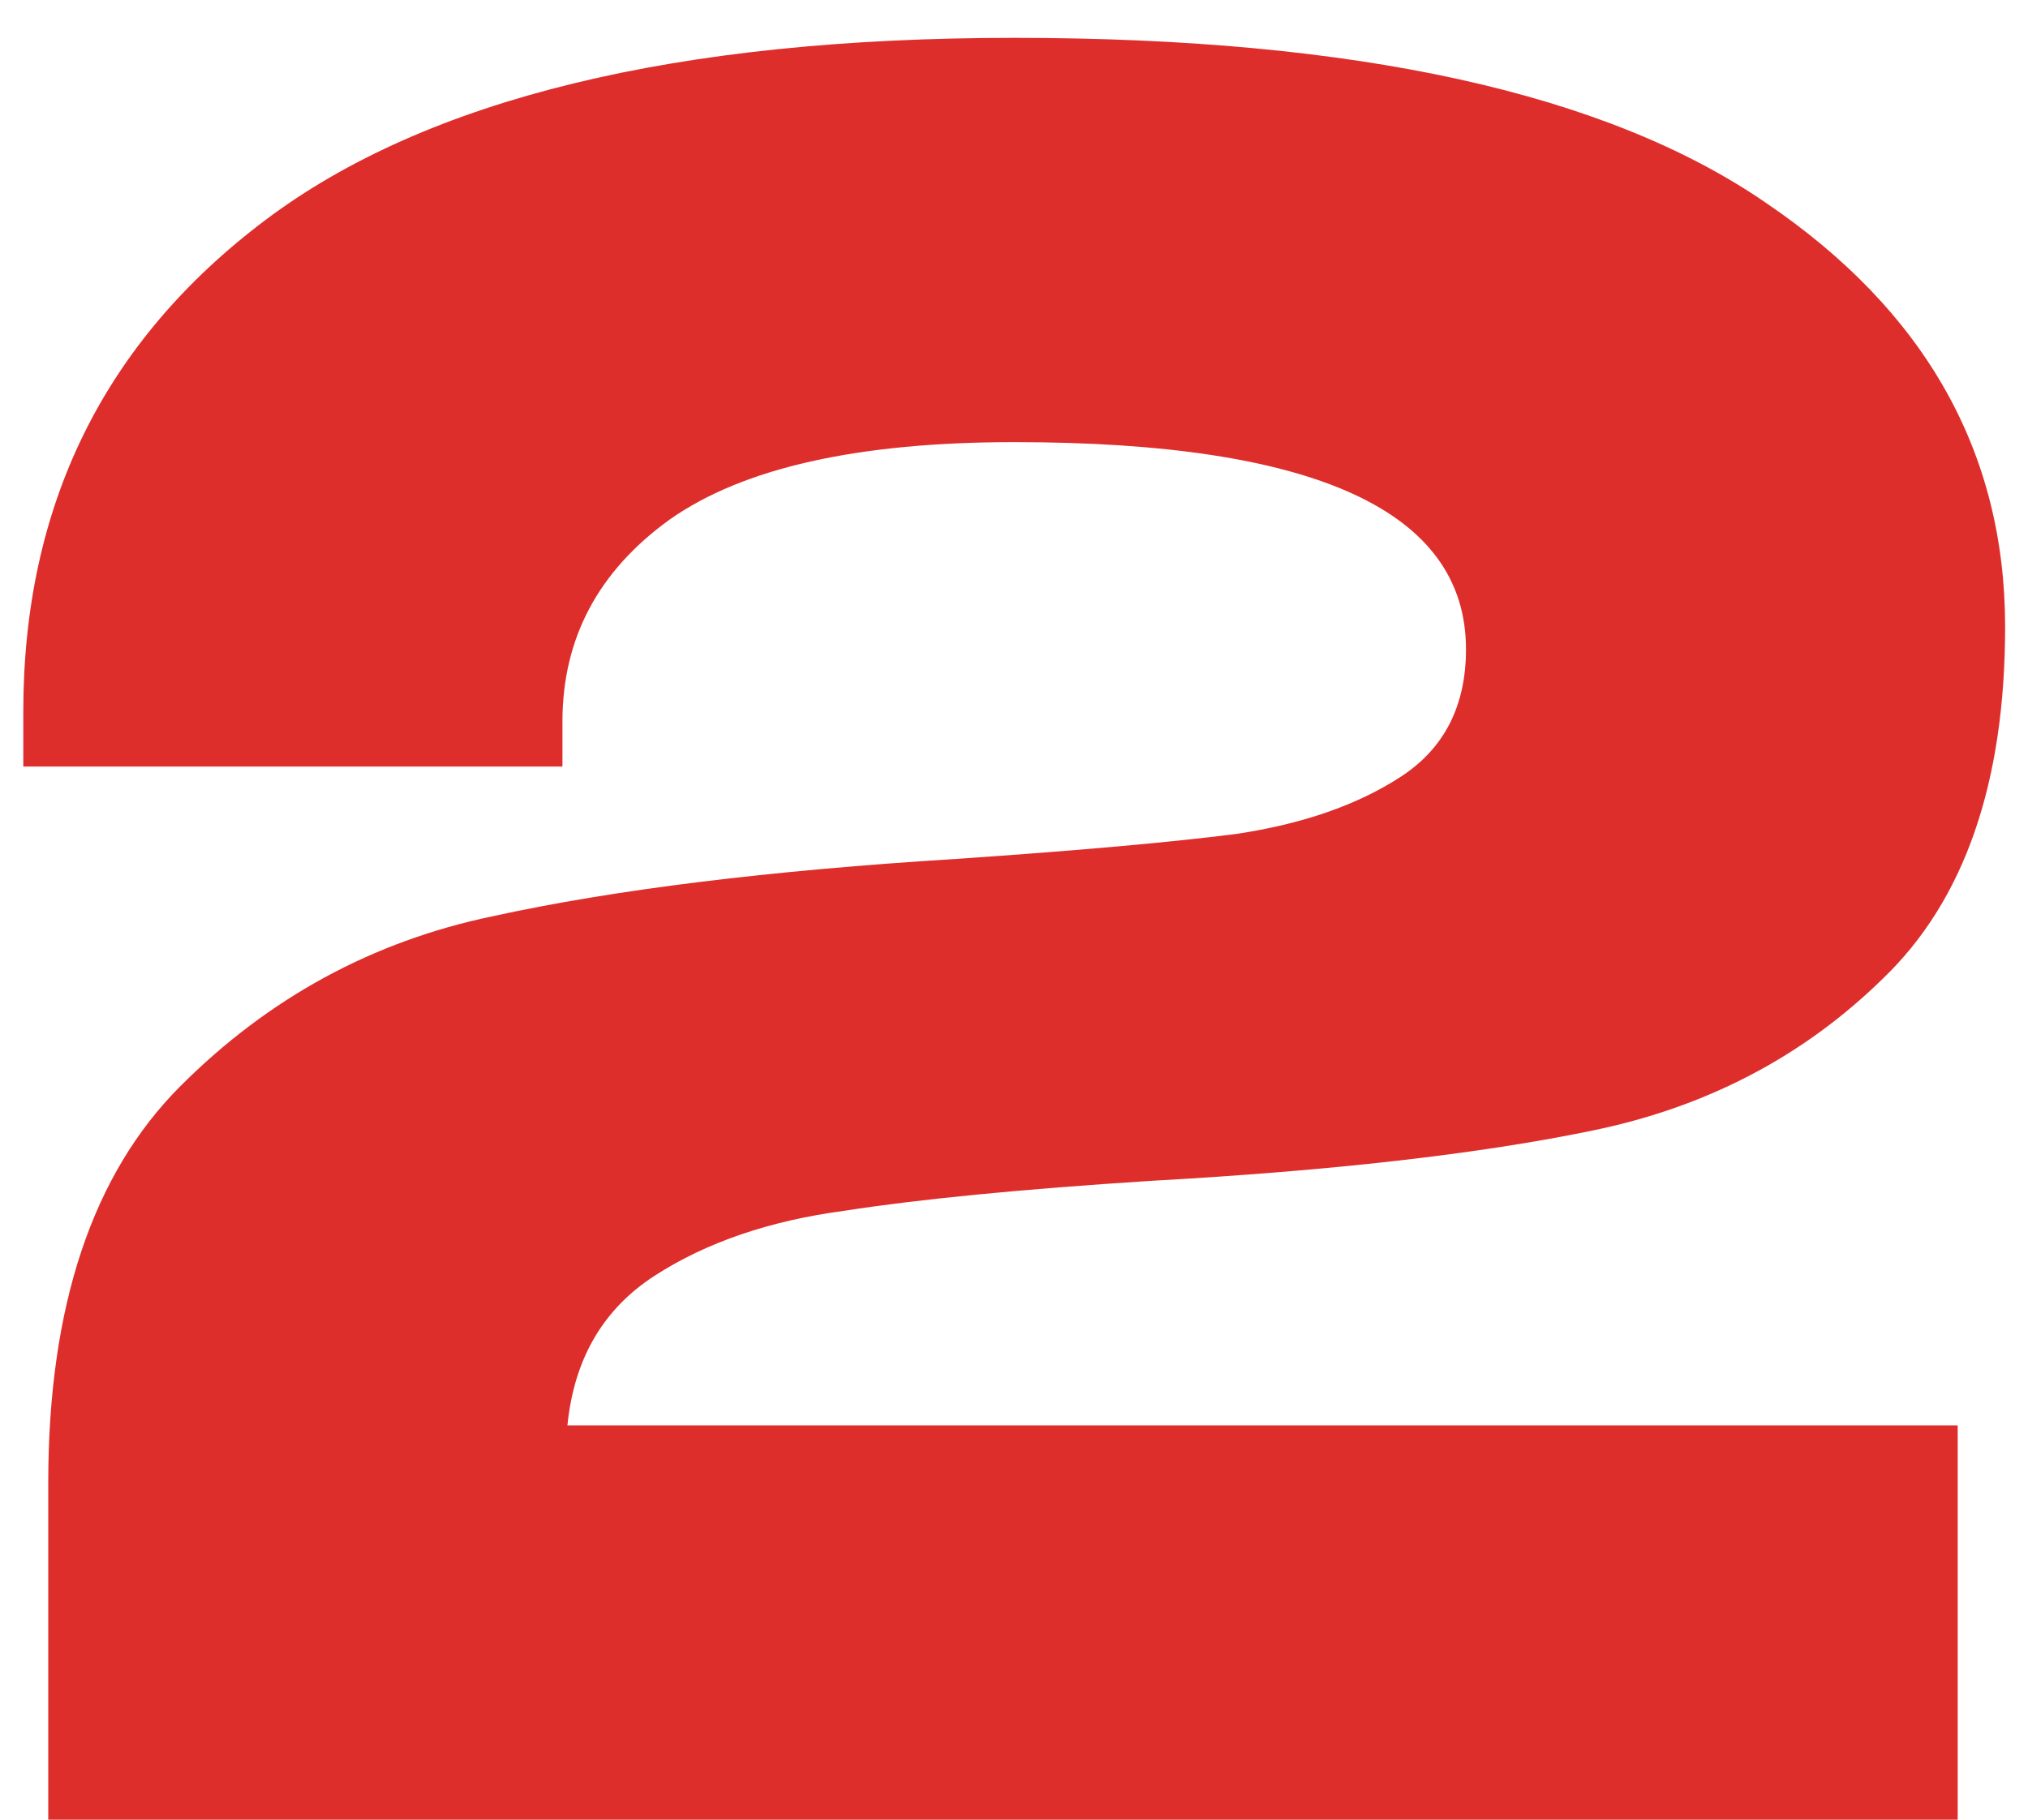 <?xml version="1.0" encoding="UTF-8"?> <svg xmlns="http://www.w3.org/2000/svg" width="39" height="35" viewBox="0 0 39 35" fill="none"><path d="M38.56 12.056C38.56 15.064 37.776 17.32 36.208 18.824C34.672 20.328 32.8 21.304 30.592 21.752C28.416 22.2 25.6 22.52 22.144 22.712C19.648 22.872 17.68 23.064 16.24 23.288C14.8 23.48 13.584 23.896 12.592 24.536C11.6 25.176 11.04 26.136 10.912 27.416H37.648V35H0.928V28.52C0.928 25.128 1.776 22.584 3.472 20.888C5.168 19.192 7.168 18.104 9.472 17.624C11.808 17.112 14.784 16.744 18.4 16.52C20.736 16.36 22.528 16.2 23.776 16.04C25.056 15.848 26.112 15.48 26.944 14.936C27.776 14.392 28.192 13.576 28.192 12.488C28.192 9.832 25.296 8.504 19.504 8.504C16.496 8.504 14.288 9 12.88 9.992C11.504 10.984 10.816 12.28 10.816 13.88V14.744H0.448V13.688C0.448 9.72 2 6.568 5.104 4.232C8.208 1.896 13.008 0.728 19.504 0.728C26.064 0.728 30.88 1.784 33.952 3.896C37.024 5.976 38.56 8.696 38.56 12.056Z" fill="#DE2E2C"></path></svg> 